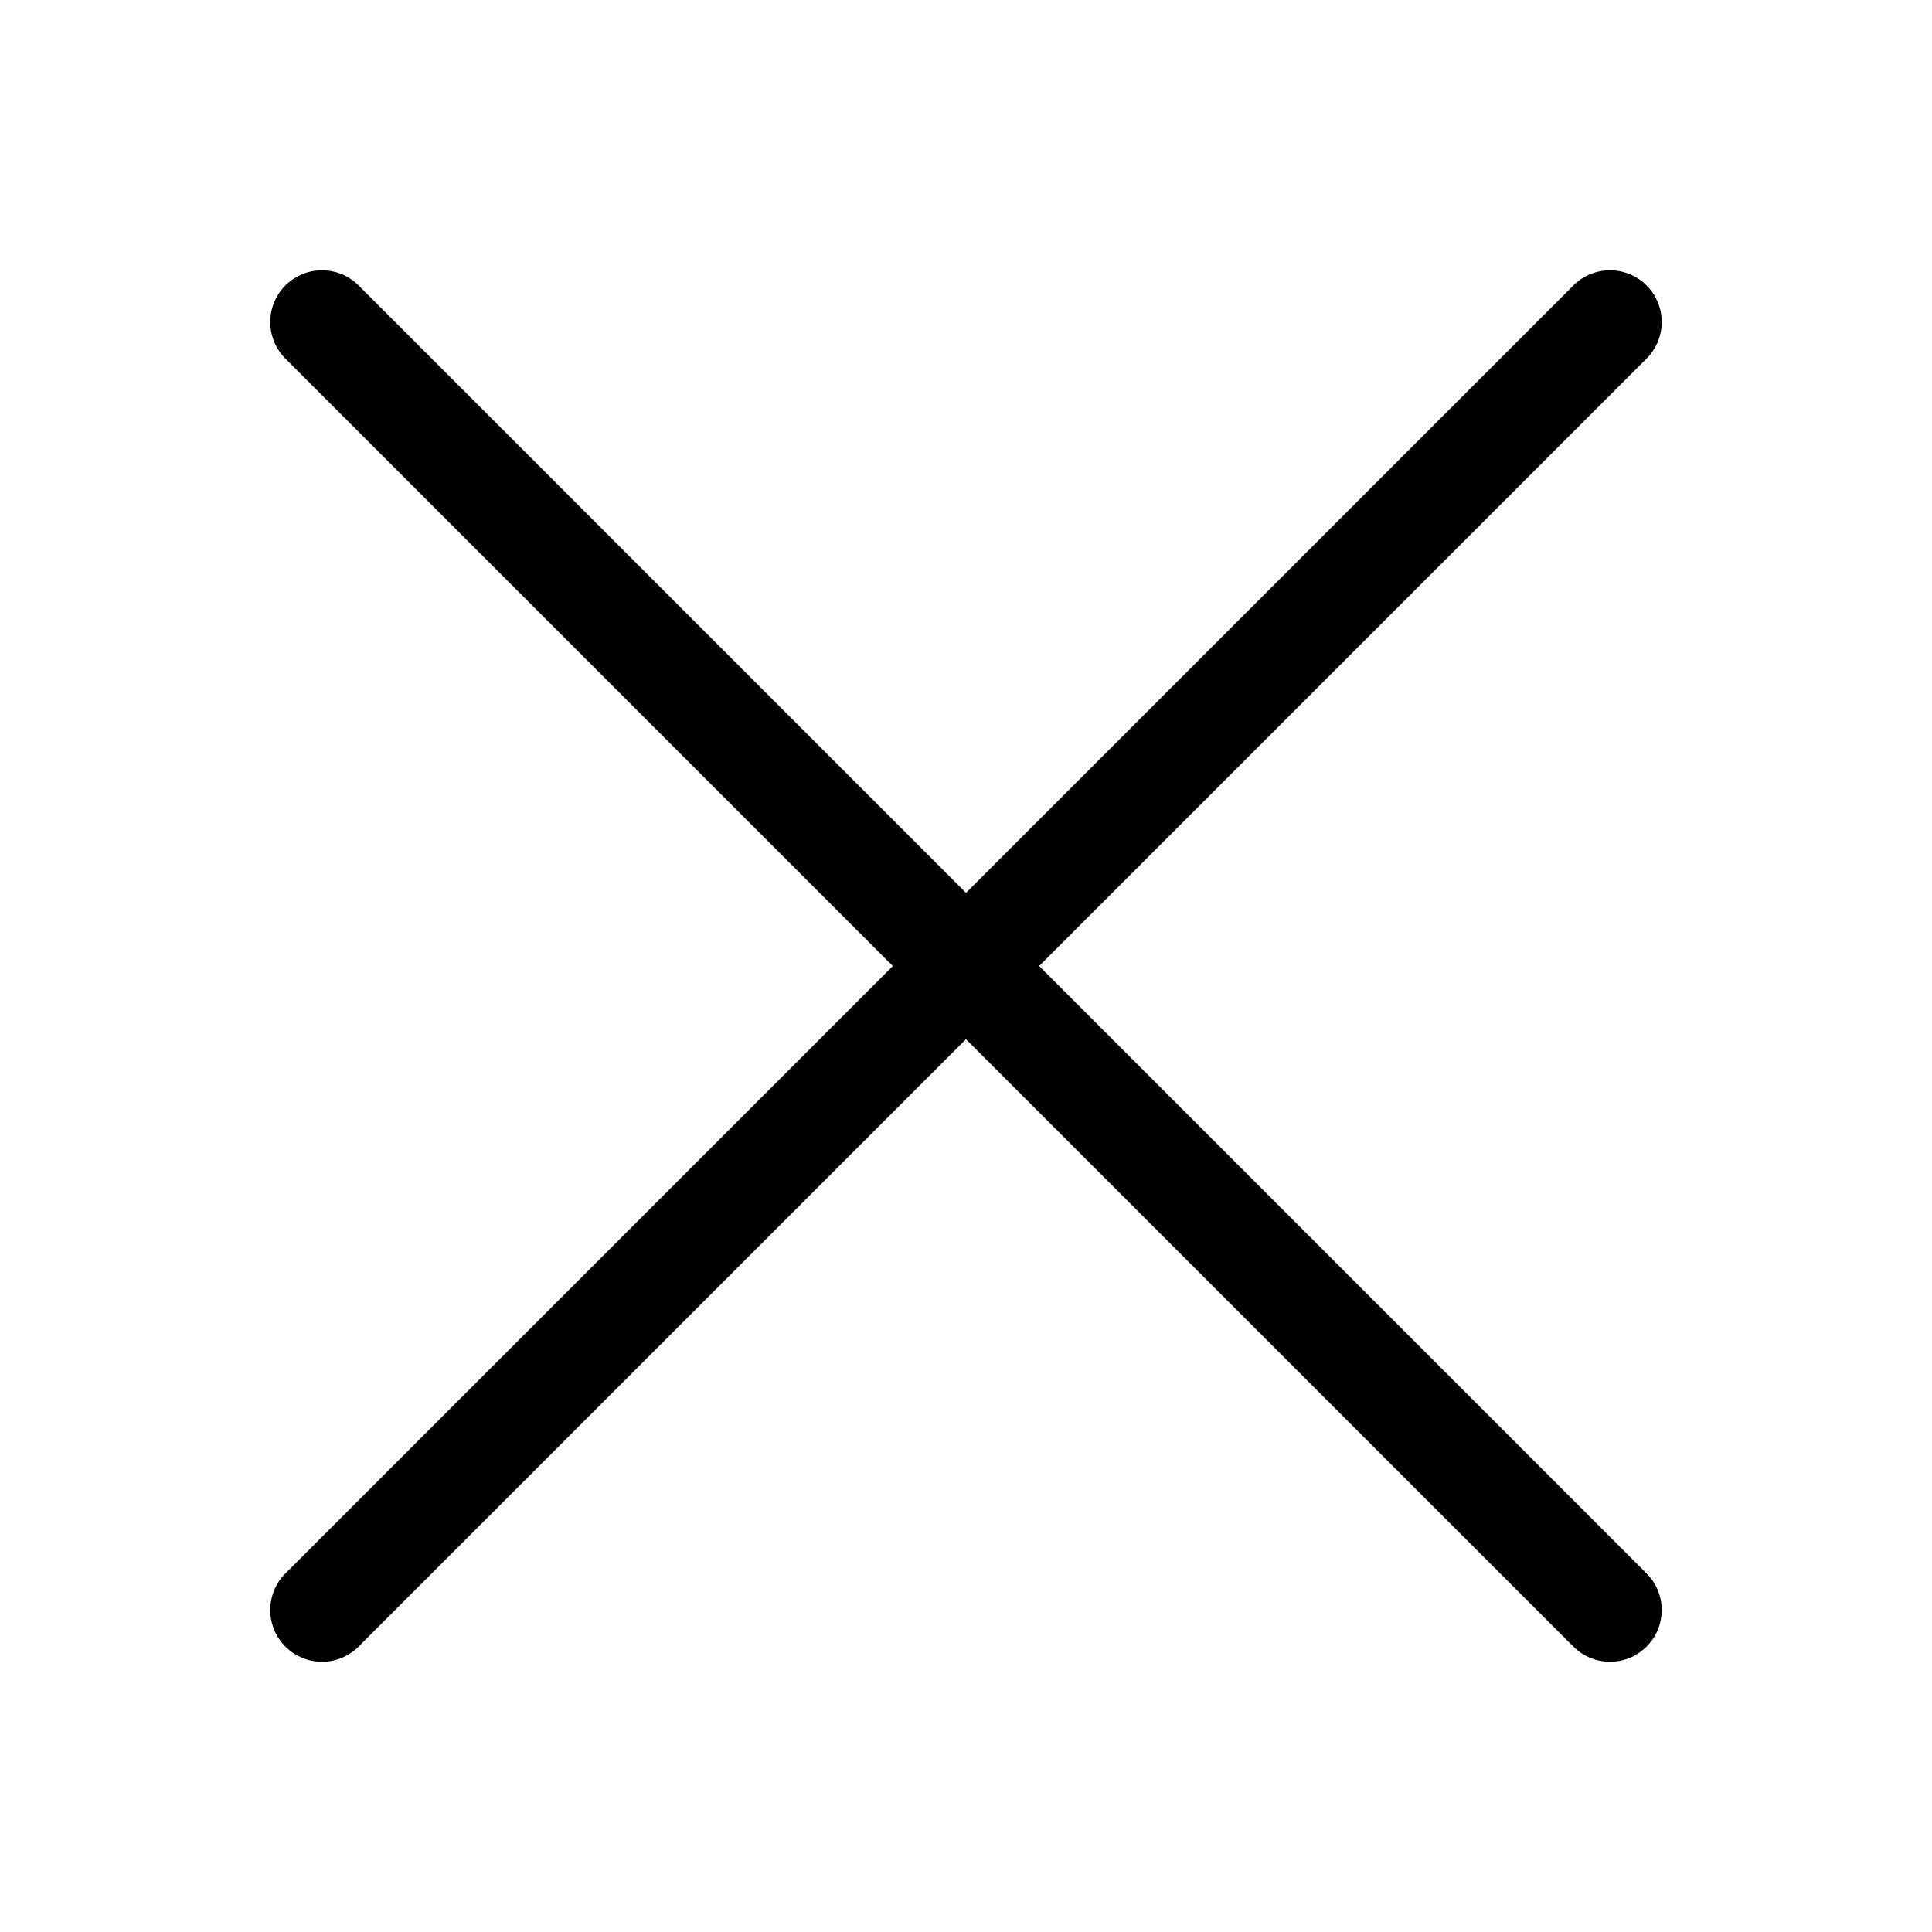 <svg width="56" height="56" viewBox="0 0 56 56" fill="none" xmlns="http://www.w3.org/2000/svg">
<path d="M46.666 9.334L9.333 46.667M46.666 46.667L9.333 9.334" stroke="black" stroke-width="3" stroke-linecap="round"/>
</svg>